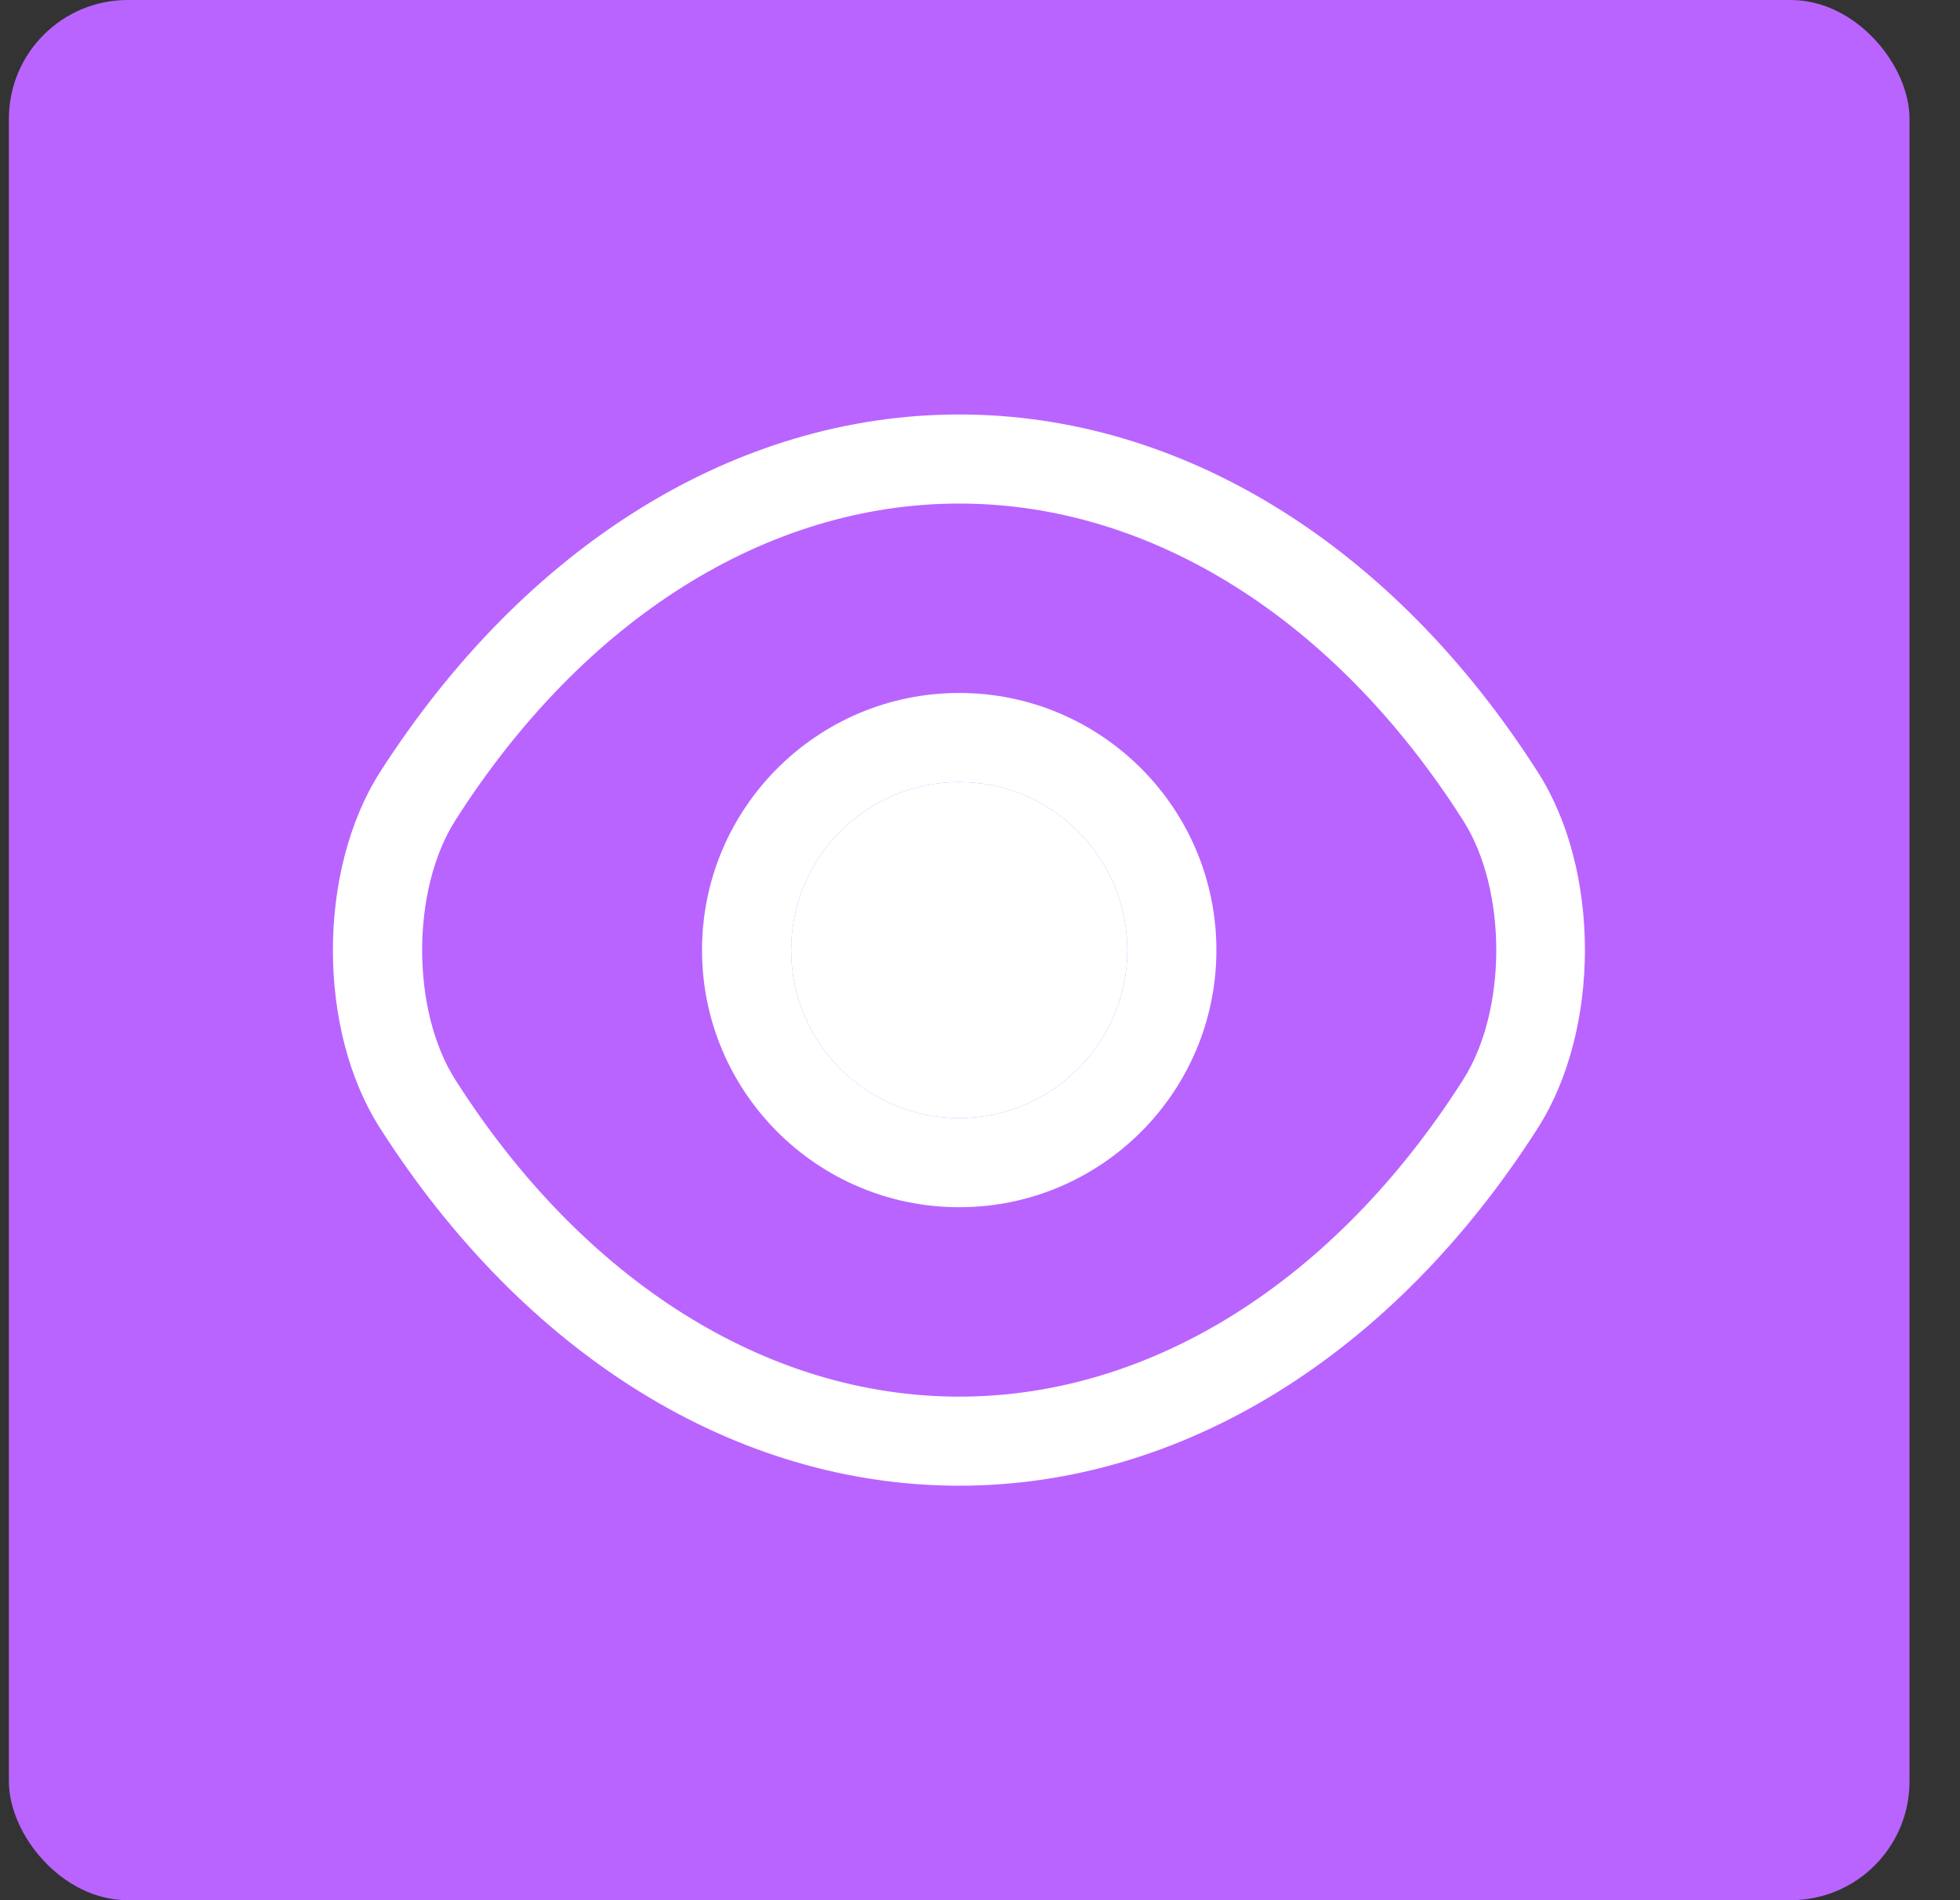 <svg width="33" height="32" viewBox="0 0 33 32" fill="none" xmlns="http://www.w3.org/2000/svg">
<rect x="0" y="0" width="33" height="32" fill="#333333" stroke="none"/>
<rect x="0.15" width="32" height="32" rx="2" fill="#B964FF"/>
<path fill-rule="evenodd" clip-rule="evenodd" d="M16.15 20.33C13.76 20.33 11.82 18.39 11.82 16C11.82 13.61 13.76 11.67 16.15 11.67C18.54 11.67 20.48 13.61 20.48 16C20.48 18.39 18.54 20.33 16.15 20.33ZM13.32 16C13.32 14.44 14.59 13.17 16.15 13.17C17.71 13.17 18.98 14.44 18.98 16C18.98 17.56 17.71 18.83 16.15 18.83C14.59 18.83 13.32 17.56 13.32 16Z" fill="white"/>
<path d="M16.15 13.17C14.59 13.17 13.32 14.44 13.32 16C13.32 17.56 14.59 18.83 16.15 18.83C17.71 18.83 18.98 17.56 18.98 16C18.98 14.44 17.71 13.17 16.15 13.17Z" fill="white"/>
<path d="M16.15 25.02C12.39 25.02 8.84 22.82 6.4 19C5.34 17.35 5.34 14.66 6.4 13C8.85 9.18 12.4 6.98 16.15 6.98C19.9 6.98 23.45 9.18 25.89 13C26.95 14.65 26.95 17.34 25.89 19C23.45 22.82 19.9 25.02 16.15 25.02ZM16.15 8.48C12.92 8.48 9.83 10.42 7.67 13.81C6.92 14.98 6.92 17.02 7.67 18.19C9.83 21.58 12.92 23.52 16.15 23.52C19.38 23.52 22.47 21.58 24.63 18.19C25.38 17.02 25.38 14.98 24.63 13.81C22.47 10.42 19.38 8.48 16.15 8.48Z" fill="white"/>
</svg>
